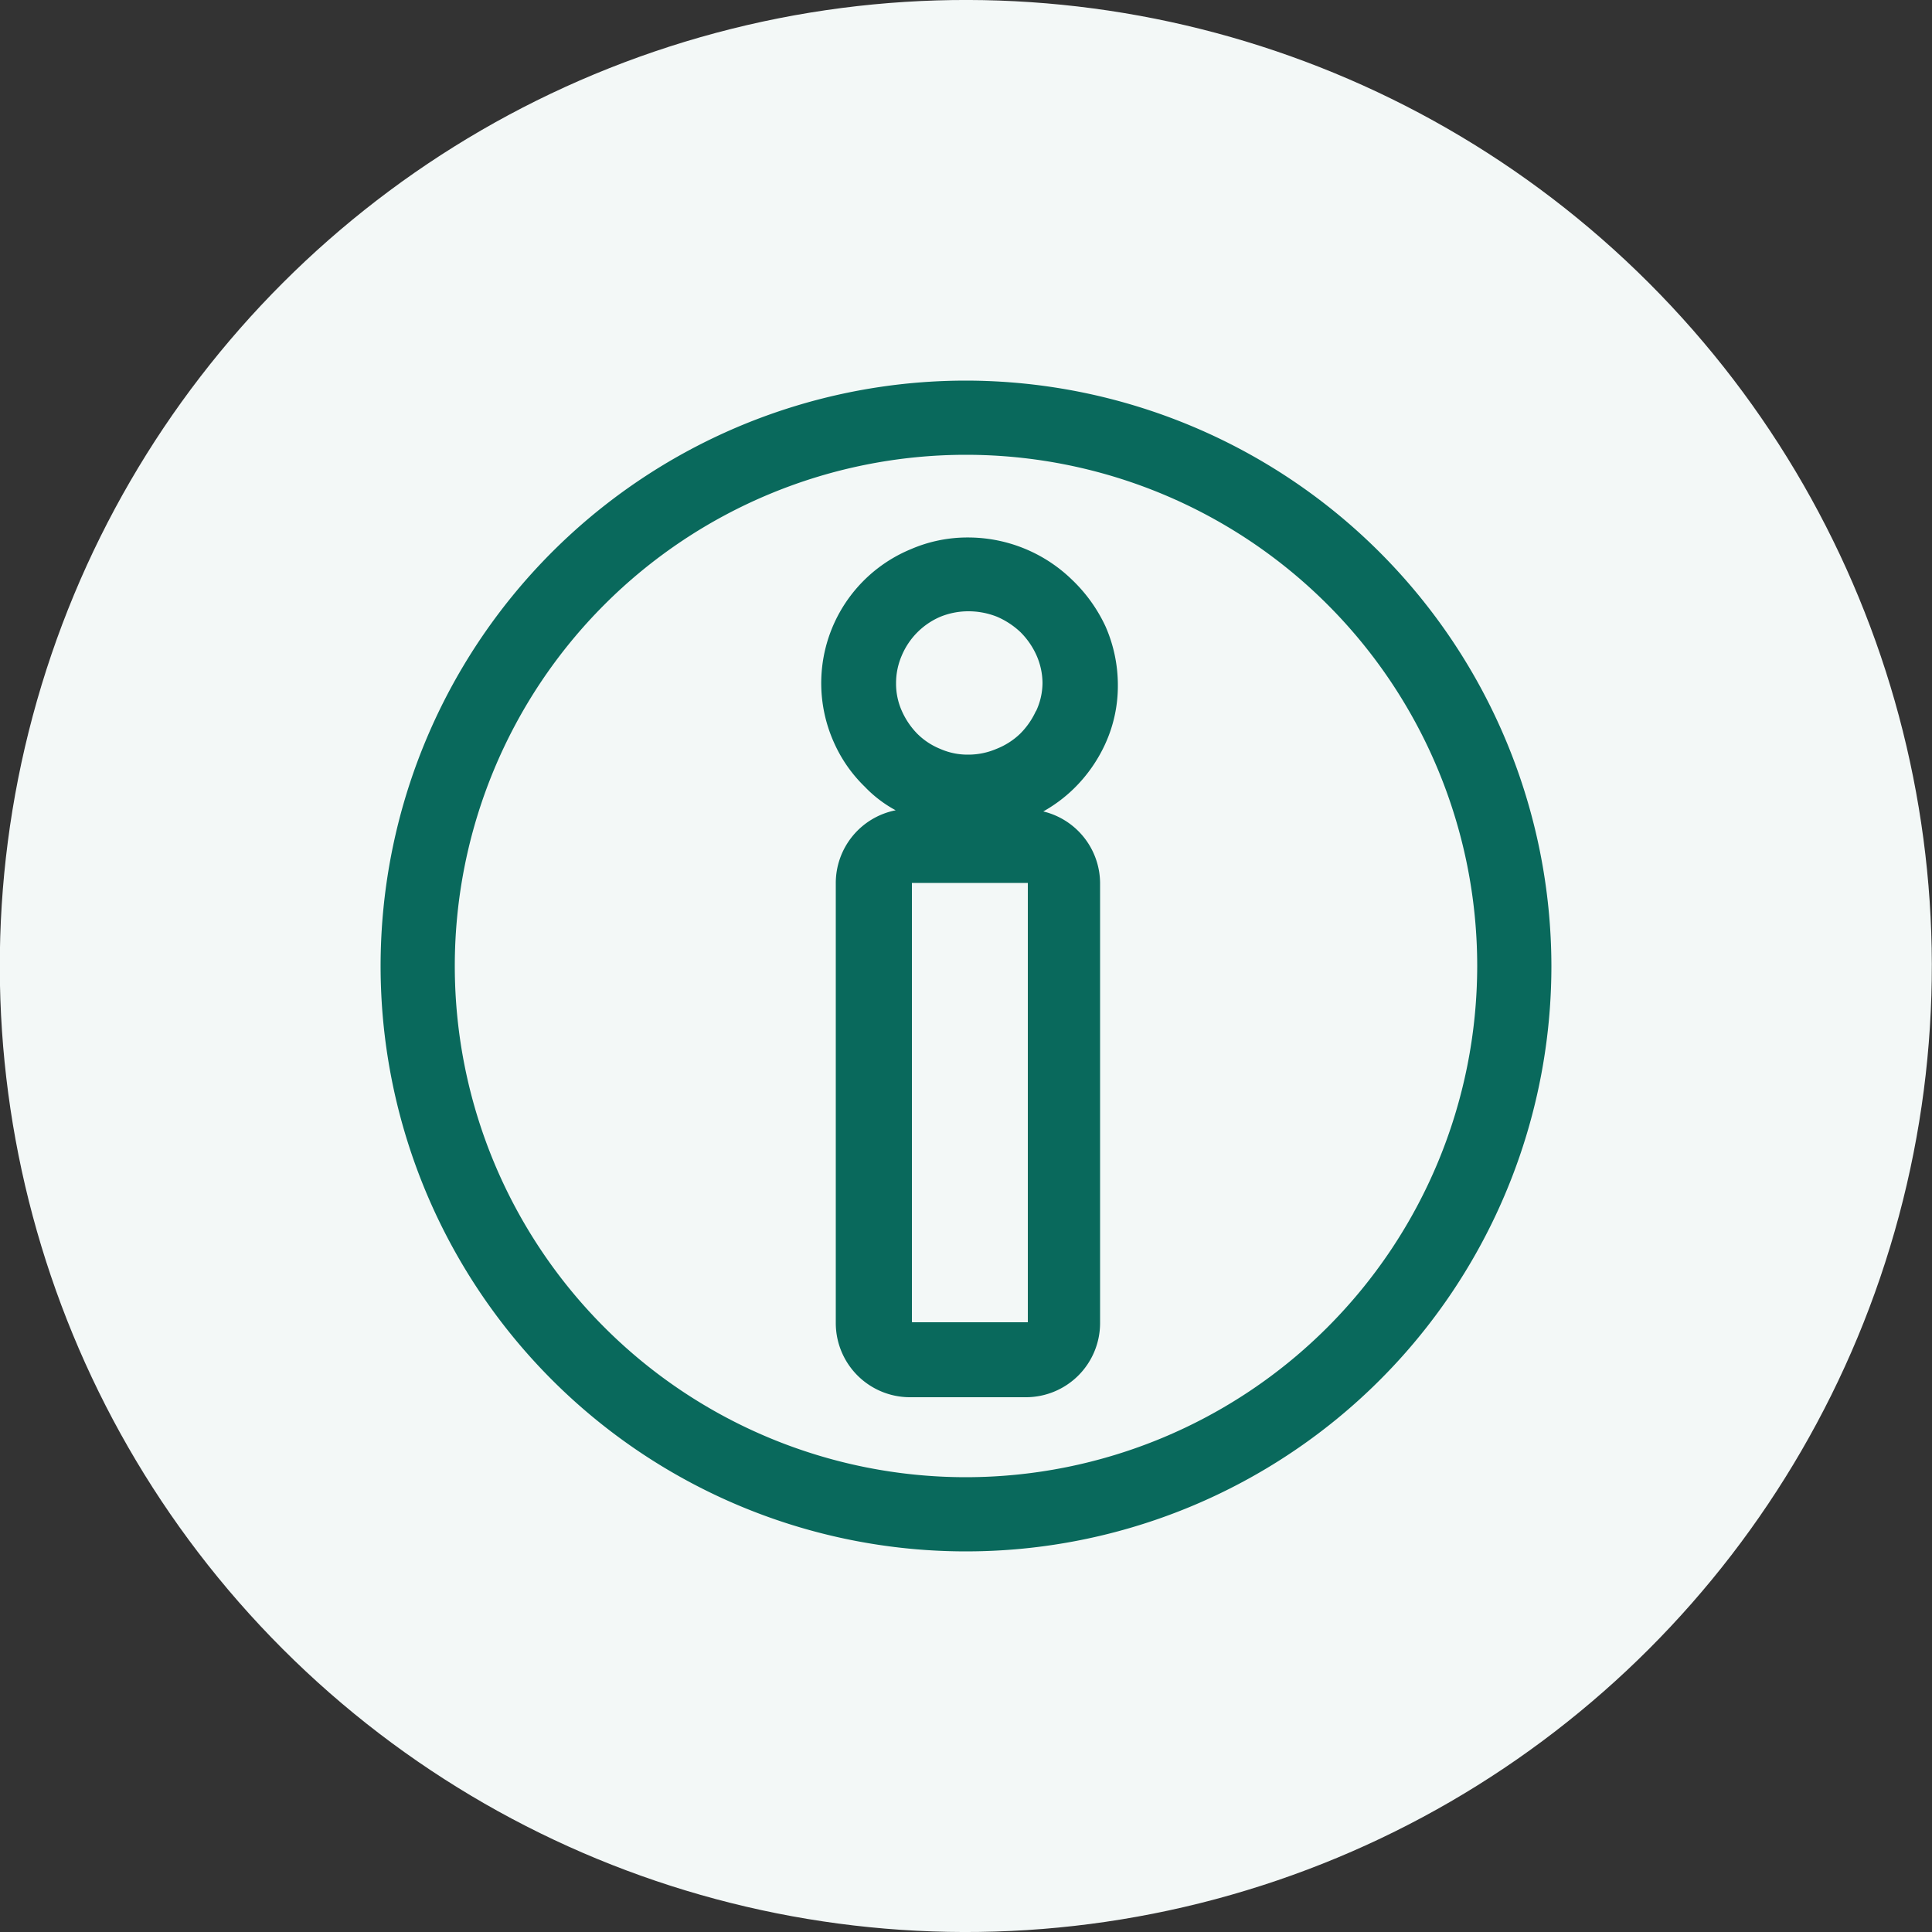 <svg id="Layer_1" data-name="Layer 1" xmlns="http://www.w3.org/2000/svg" viewBox="0 0 50 50"><rect x="0" y="0" width="50" height="50" fill="#333333" stroke="none"/><circle cx="540" cy="540" r="25" transform="translate(-738.68 25) rotate(-45)" style="fill:#f3f8f7"/><path d="M542.74,530a3.86,3.86,0,0,0-2.69-1.09,3.68,3.68,0,0,0-1.47.3,3.75,3.75,0,0,0-2,5,3.66,3.66,0,0,0,.8,1.15,3.2,3.2,0,0,0,.8.61,1.92,1.92,0,0,0-1.55,1.89v11.38a1.92,1.92,0,0,0,1.92,1.92h3a1.92,1.92,0,0,0,1.92-1.92V537.85A1.92,1.92,0,0,0,542,536a3.78,3.78,0,0,0,.79-.59,3.87,3.87,0,0,0,.81-1.15,3.6,3.6,0,0,0,.33-1.53,3.77,3.77,0,0,0-.32-1.52A4,4,0,0,0,542.74,530Zm-1.14,19.22h-3V537.85h3Zm.21-15.82a2,2,0,0,1-.41.59,1.87,1.87,0,0,1-.61.39,1.85,1.85,0,0,1-.74.15,1.75,1.75,0,0,1-.72-.15,1.79,1.79,0,0,1-.59-.39,2,2,0,0,1-.4-.59,1.72,1.72,0,0,1-.15-.72,1.79,1.79,0,0,1,.15-.72,1.89,1.89,0,0,1,1-1,1.92,1.92,0,0,1,.72-.14,2,2,0,0,1,.74.14,2.08,2.08,0,0,1,.61.4,2,2,0,0,1,.41.59,1.8,1.8,0,0,1,.16.72A1.73,1.73,0,0,1,541.81,533.41Z" transform="translate(-515 -515)" style="fill:#09695c"/><path d="M540,524.85A15.15,15.15,0,1,0,555.15,540,15.17,15.17,0,0,0,540,524.85Zm0,28.38A13.23,13.23,0,1,1,553.23,540,13.24,13.24,0,0,1,540,553.23Z" transform="translate(-515 -515)" style="fill:#09695c"/></svg>